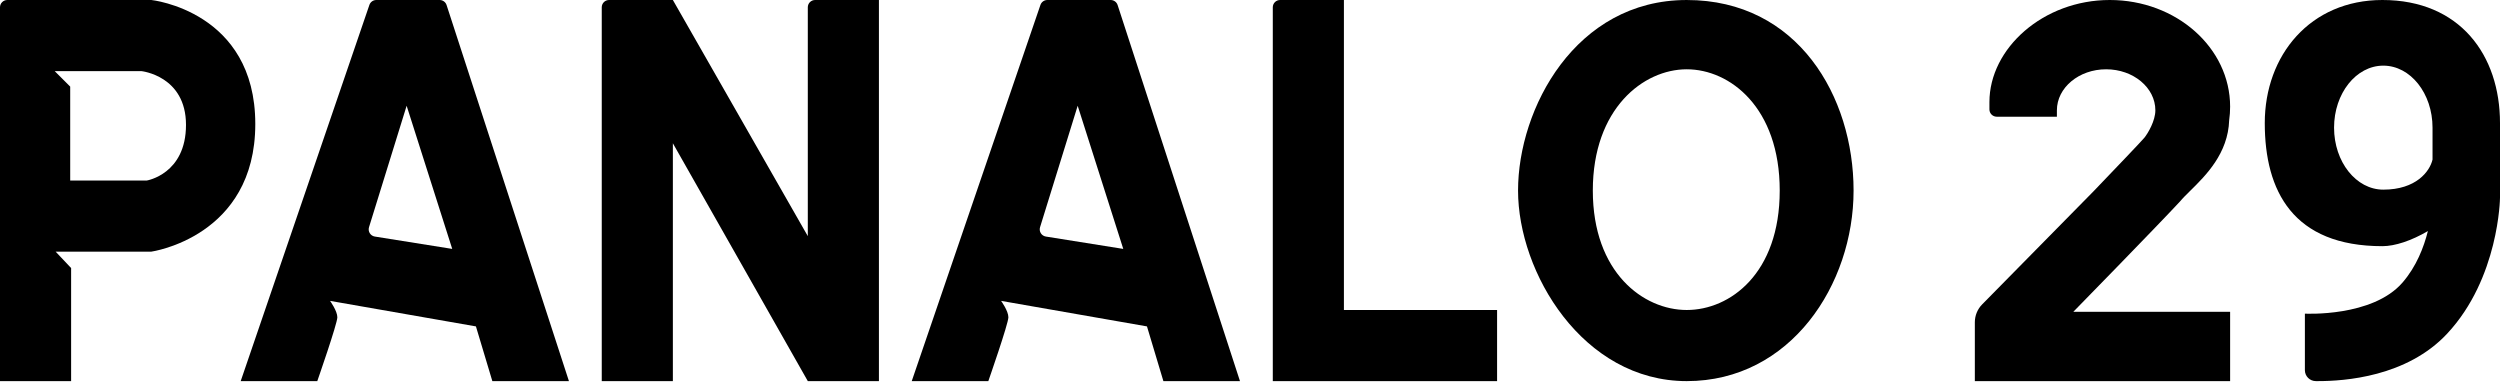 <svg width="1371" height="210" viewBox="0 0 1371 210" fill="none" xmlns="http://www.w3.org/2000/svg">
<path fill-rule="evenodd" clip-rule="evenodd" d="M39 147V209H0V4C0 1.791 1.791 0 4 0H83C83 0 140 6 140 67.999C140 130 83 138 83 138H30.5L39 147ZM77.5 38.999H30L38.5 47.499V98.999H80.5C80.5 98.999 102 95.499 102 68.499C102 41.499 77.5 38.999 77.5 38.999Z" fill="black"/>
<path fill-rule="evenodd" clip-rule="evenodd" d="M202.574 2.705C203.128 1.087 204.649 0 206.359 0H241.095C242.827 0 244.363 1.115 244.899 2.762L312 209H270L261 179L181 165C181 165 185 170.5 185 174C185 177.5 174 209 174 209H132L202.574 2.705ZM223 58L248 136.5L205.556 129.727C203.152 129.343 201.645 126.919 202.366 124.593L223 58Z" fill="black"/>
<path d="M369 78.571V209H330V4C330 1.791 331.791 -2.24214e-05 334 -5.00798e-05L369 -0L443 129.5V4C443 1.791 444.791 0 447 0H482V209L443 209L369 78.571Z" fill="black"/>
<path fill-rule="evenodd" clip-rule="evenodd" d="M570.574 2.705C571.128 1.087 572.649 0 574.359 0H609.095C610.827 0 612.363 1.115 612.899 2.762L680 209H638L629 179L549 165C549 165 553 170.5 553 174C553 177.5 542 209 542 209H500L570.574 2.705ZM591 58L616 136.5L573.556 129.727C571.152 129.343 569.645 126.919 570.366 124.593L591 58Z" fill="black"/>
<path d="M737 0H702C699.791 0 698 1.791 698 4V209H821V170H737V0Z" fill="black"/>
<path fill-rule="evenodd" clip-rule="evenodd" d="M925 209.005C982 209.005 1016.5 155.995 1016.5 104.5C1016.5 53.005 986 0.005 925 0.005C864 0.005 832.5 59.5 832.5 104.5C832.5 149.5 868 209.005 925 209.005ZM925 170C948.748 170 976 150 976 104.5C976 59 948.748 38 925 38C901.252 38 873.5 59.5 873.5 104.5C873.5 149.5 901.252 170 925 170Z" fill="black"/>
<path d="M1223 58.5C1223 61.006 1222.82 63.476 1222.48 65.898C1221.88 84.182 1209.66 96.223 1201.17 104.582C1198.92 106.797 1196.94 108.754 1195.5 110.5C1182.5 124.5 1137 171 1137 171H1223V209H1083V176.737C1083 173.061 1084.45 169.532 1087.03 166.913L1148 105L1148.05 104.952C1158.67 93.887 1174.67 77.159 1176 75.5C1178 73 1182 66.24 1182 60.5C1182 48.074 1169.91 38 1155 38C1140.09 38 1128 48.074 1128 60.5V64H1095C1092.79 64 1091 62.209 1091 60V56C1091 26.5 1120.55 0 1157 0C1193.45 0 1223 26.191 1223 58.5Z" fill="black"/>
<path fill-rule="evenodd" clip-rule="evenodd" d="M1331.45 126.715C1322.41 131.997 1313.44 135 1306.5 135C1257.5 135 1242 104.779 1242 67.5C1242 30.221 1267 0 1306.5 0C1349 0 1371 30.221 1371 67.5C1371 67.668 1371 67.833 1371 68V108.5C1371 108.5 1370.5 152.5 1342 183C1319.85 206.702 1285.63 209.034 1271 209C1270.66 208.999 1270.32 208.999 1270 208.998C1266.69 208.992 1264 206.325 1264 203.011C1264 192.512 1264 172 1264 172C1264 172 1301 174 1317.5 155C1325.14 146.203 1329.24 135.583 1331.45 126.715ZM1334 87.5V70C1334 51.222 1321.91 36 1307 36C1292.09 36 1280 51.222 1280 70C1280 88.778 1292.09 104 1307 104C1325 104 1332.5 94 1334 87.5Z" fill="black"/>
</svg>
